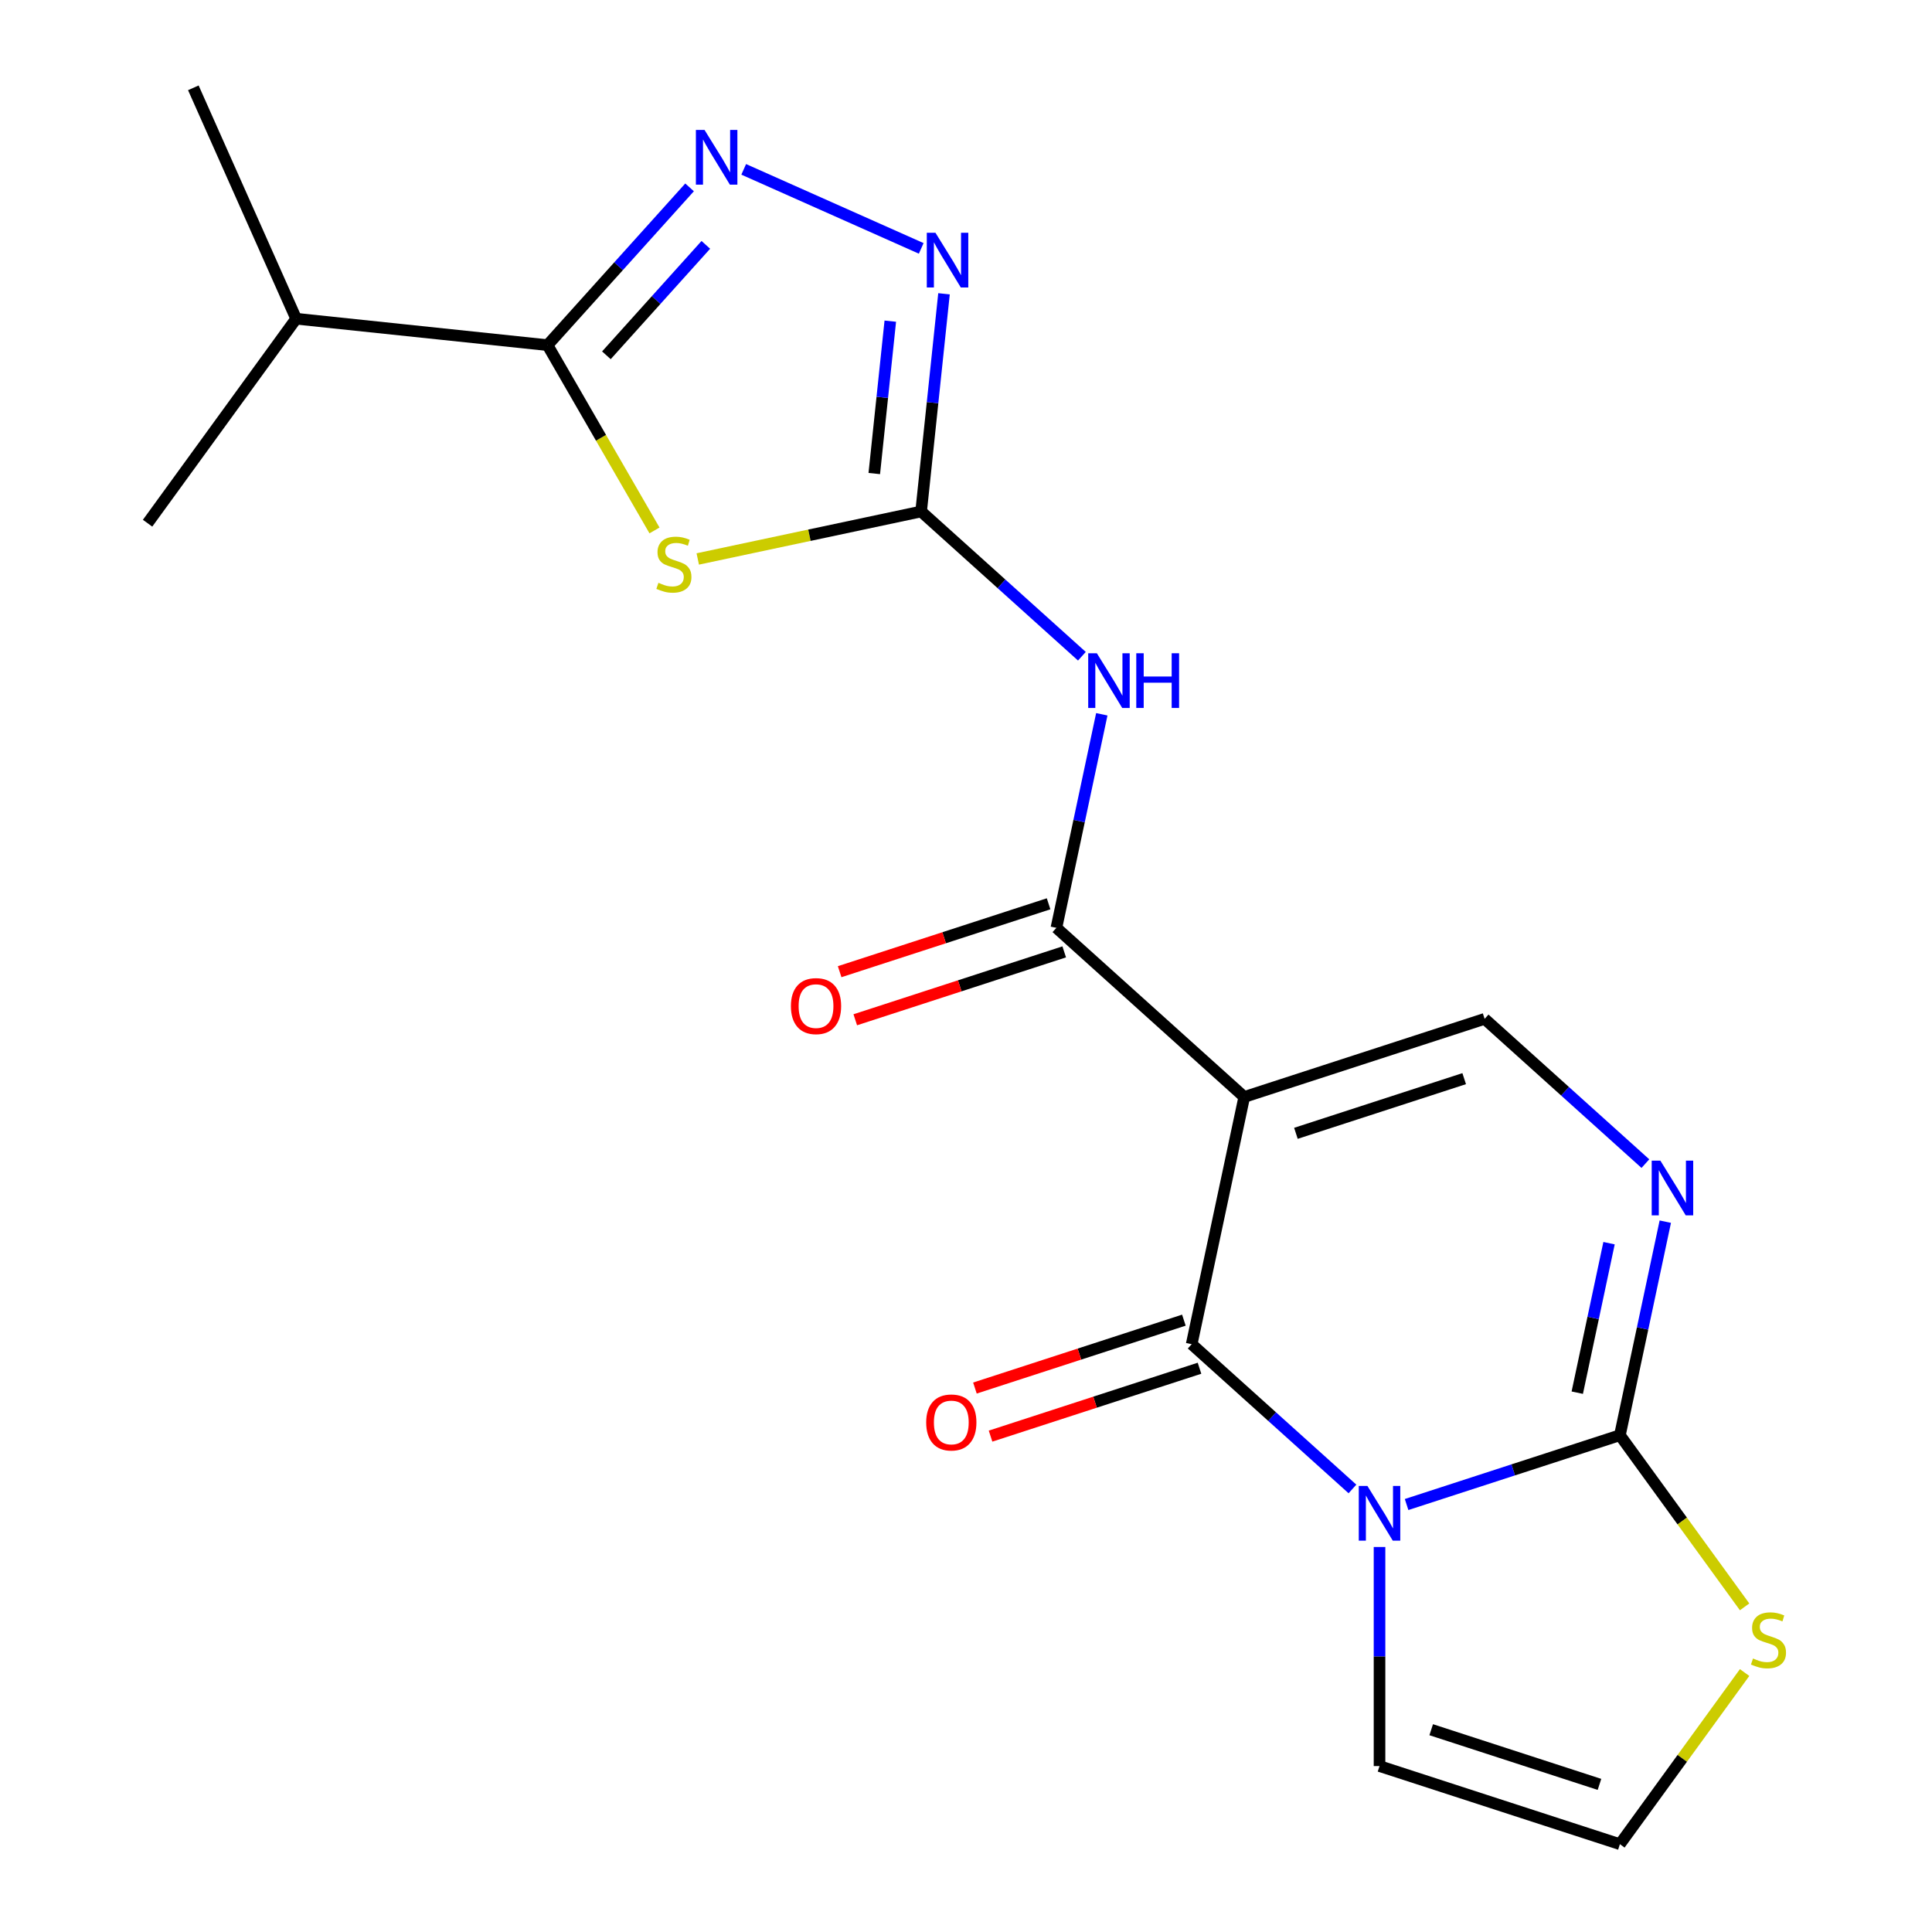 <?xml version='1.0' encoding='iso-8859-1'?>
<svg version='1.1' baseProfile='full'
              xmlns='http://www.w3.org/2000/svg'
                      xmlns:rdkit='http://www.rdkit.org/xml'
                      xmlns:xlink='http://www.w3.org/1999/xlink'
                  xml:space='preserve'
width='1000px' height='1000px' viewBox='0 0 1000 1000'>
<!-- END OF HEADER -->
<rect style='opacity:1.0;fill:#FFFFFF;stroke:none' width='1000' height='1000' x='0' y='0'> </rect>
<path class='bond-1' d='M 700.028,770.678 L 658.422,733.216' style='fill:none;fill-rule:evenodd;stroke:#0000FF;stroke-width:6px;stroke-linecap:butt;stroke-linejoin:miter;stroke-opacity:1' />
<path class='bond-1' d='M 658.422,733.216 L 616.816,695.754' style='fill:none;fill-rule:evenodd;stroke:#000000;stroke-width:6px;stroke-linecap:butt;stroke-linejoin:miter;stroke-opacity:1' />
<path class='bond-2' d='M 728.049,778.741 L 783.255,760.803' style='fill:none;fill-rule:evenodd;stroke:#0000FF;stroke-width:6px;stroke-linecap:butt;stroke-linejoin:miter;stroke-opacity:1' />
<path class='bond-2' d='M 783.255,760.803 L 838.461,742.866' style='fill:none;fill-rule:evenodd;stroke:#000000;stroke-width:6px;stroke-linecap:butt;stroke-linejoin:miter;stroke-opacity:1' />
<path class='bond-13' d='M 714.039,800.724 L 714.039,857.421' style='fill:none;fill-rule:evenodd;stroke:#0000FF;stroke-width:6px;stroke-linecap:butt;stroke-linejoin:miter;stroke-opacity:1' />
<path class='bond-13' d='M 714.039,857.421 L 714.039,914.118' style='fill:none;fill-rule:evenodd;stroke:#000000;stroke-width:6px;stroke-linecap:butt;stroke-linejoin:miter;stroke-opacity:1' />
<path class='bond-0' d='M 644.017,567.787 L 616.816,695.754' style='fill:none;fill-rule:evenodd;stroke:#000000;stroke-width:6px;stroke-linecap:butt;stroke-linejoin:miter;stroke-opacity:1' />
<path class='bond-5' d='M 644.017,567.787 L 546.794,480.248' style='fill:none;fill-rule:evenodd;stroke:#000000;stroke-width:6px;stroke-linecap:butt;stroke-linejoin:miter;stroke-opacity:1' />
<path class='bond-21' d='M 644.017,567.787 L 768.439,527.36' style='fill:none;fill-rule:evenodd;stroke:#000000;stroke-width:6px;stroke-linecap:butt;stroke-linejoin:miter;stroke-opacity:1' />
<path class='bond-21' d='M 670.765,586.608 L 757.861,558.309' style='fill:none;fill-rule:evenodd;stroke:#000000;stroke-width:6px;stroke-linecap:butt;stroke-linejoin:miter;stroke-opacity:1' />
<path class='bond-15' d='M 612.774,683.311 L 558.698,700.882' style='fill:none;fill-rule:evenodd;stroke:#000000;stroke-width:6px;stroke-linecap:butt;stroke-linejoin:miter;stroke-opacity:1' />
<path class='bond-15' d='M 558.698,700.882 L 504.622,718.452' style='fill:none;fill-rule:evenodd;stroke:#FF0000;stroke-width:6px;stroke-linecap:butt;stroke-linejoin:miter;stroke-opacity:1' />
<path class='bond-15' d='M 620.859,708.196 L 566.783,725.766' style='fill:none;fill-rule:evenodd;stroke:#000000;stroke-width:6px;stroke-linecap:butt;stroke-linejoin:miter;stroke-opacity:1' />
<path class='bond-15' d='M 566.783,725.766 L 512.708,743.337' style='fill:none;fill-rule:evenodd;stroke:#FF0000;stroke-width:6px;stroke-linecap:butt;stroke-linejoin:miter;stroke-opacity:1' />
<path class='bond-6' d='M 838.461,742.866 L 850.208,687.598' style='fill:none;fill-rule:evenodd;stroke:#000000;stroke-width:6px;stroke-linecap:butt;stroke-linejoin:miter;stroke-opacity:1' />
<path class='bond-6' d='M 850.208,687.598 L 861.956,632.33' style='fill:none;fill-rule:evenodd;stroke:#0000FF;stroke-width:6px;stroke-linecap:butt;stroke-linejoin:miter;stroke-opacity:1' />
<path class='bond-6' d='M 816.392,720.845 L 824.615,682.158' style='fill:none;fill-rule:evenodd;stroke:#000000;stroke-width:6px;stroke-linecap:butt;stroke-linejoin:miter;stroke-opacity:1' />
<path class='bond-6' d='M 824.615,682.158 L 832.838,643.47' style='fill:none;fill-rule:evenodd;stroke:#0000FF;stroke-width:6px;stroke-linecap:butt;stroke-linejoin:miter;stroke-opacity:1' />
<path class='bond-12' d='M 838.461,742.866 L 870.734,787.286' style='fill:none;fill-rule:evenodd;stroke:#000000;stroke-width:6px;stroke-linecap:butt;stroke-linejoin:miter;stroke-opacity:1' />
<path class='bond-12' d='M 870.734,787.286 L 903.007,831.706' style='fill:none;fill-rule:evenodd;stroke:#CCCC00;stroke-width:6px;stroke-linecap:butt;stroke-linejoin:miter;stroke-opacity:1' />
<path class='bond-3' d='M 361.157,289.317 L 418.964,277.03' style='fill:none;fill-rule:evenodd;stroke:#CCCC00;stroke-width:6px;stroke-linecap:butt;stroke-linejoin:miter;stroke-opacity:1' />
<path class='bond-3' d='M 418.964,277.03 L 476.772,264.742' style='fill:none;fill-rule:evenodd;stroke:#000000;stroke-width:6px;stroke-linecap:butt;stroke-linejoin:miter;stroke-opacity:1' />
<path class='bond-8' d='M 338.765,274.552 L 311.079,226.598' style='fill:none;fill-rule:evenodd;stroke:#CCCC00;stroke-width:6px;stroke-linecap:butt;stroke-linejoin:miter;stroke-opacity:1' />
<path class='bond-8' d='M 311.079,226.598 L 283.393,178.644' style='fill:none;fill-rule:evenodd;stroke:#000000;stroke-width:6px;stroke-linecap:butt;stroke-linejoin:miter;stroke-opacity:1' />
<path class='bond-4' d='M 476.772,264.742 L 518.378,302.204' style='fill:none;fill-rule:evenodd;stroke:#000000;stroke-width:6px;stroke-linecap:butt;stroke-linejoin:miter;stroke-opacity:1' />
<path class='bond-4' d='M 518.378,302.204 L 559.984,339.666' style='fill:none;fill-rule:evenodd;stroke:#0000FF;stroke-width:6px;stroke-linecap:butt;stroke-linejoin:miter;stroke-opacity:1' />
<path class='bond-11' d='M 476.772,264.742 L 482.694,208.403' style='fill:none;fill-rule:evenodd;stroke:#000000;stroke-width:6px;stroke-linecap:butt;stroke-linejoin:miter;stroke-opacity:1' />
<path class='bond-11' d='M 482.694,208.403 L 488.615,152.064' style='fill:none;fill-rule:evenodd;stroke:#0000FF;stroke-width:6px;stroke-linecap:butt;stroke-linejoin:miter;stroke-opacity:1' />
<path class='bond-11' d='M 452.527,245.106 L 456.672,205.668' style='fill:none;fill-rule:evenodd;stroke:#000000;stroke-width:6px;stroke-linecap:butt;stroke-linejoin:miter;stroke-opacity:1' />
<path class='bond-11' d='M 456.672,205.668 L 460.817,166.231' style='fill:none;fill-rule:evenodd;stroke:#0000FF;stroke-width:6px;stroke-linecap:butt;stroke-linejoin:miter;stroke-opacity:1' />
<path class='bond-9' d='M 546.794,480.248 L 558.542,424.98' style='fill:none;fill-rule:evenodd;stroke:#000000;stroke-width:6px;stroke-linecap:butt;stroke-linejoin:miter;stroke-opacity:1' />
<path class='bond-9' d='M 558.542,424.98 L 570.29,369.712' style='fill:none;fill-rule:evenodd;stroke:#0000FF;stroke-width:6px;stroke-linecap:butt;stroke-linejoin:miter;stroke-opacity:1' />
<path class='bond-16' d='M 542.752,467.806 L 488.676,485.376' style='fill:none;fill-rule:evenodd;stroke:#000000;stroke-width:6px;stroke-linecap:butt;stroke-linejoin:miter;stroke-opacity:1' />
<path class='bond-16' d='M 488.676,485.376 L 434.6,502.946' style='fill:none;fill-rule:evenodd;stroke:#FF0000;stroke-width:6px;stroke-linecap:butt;stroke-linejoin:miter;stroke-opacity:1' />
<path class='bond-16' d='M 550.837,492.69 L 496.761,510.261' style='fill:none;fill-rule:evenodd;stroke:#000000;stroke-width:6px;stroke-linecap:butt;stroke-linejoin:miter;stroke-opacity:1' />
<path class='bond-16' d='M 496.761,510.261 L 442.685,527.831' style='fill:none;fill-rule:evenodd;stroke:#FF0000;stroke-width:6px;stroke-linecap:butt;stroke-linejoin:miter;stroke-opacity:1' />
<path class='bond-10' d='M 851.65,602.284 L 810.045,564.822' style='fill:none;fill-rule:evenodd;stroke:#0000FF;stroke-width:6px;stroke-linecap:butt;stroke-linejoin:miter;stroke-opacity:1' />
<path class='bond-10' d='M 810.045,564.822 L 768.439,527.36' style='fill:none;fill-rule:evenodd;stroke:#000000;stroke-width:6px;stroke-linecap:butt;stroke-linejoin:miter;stroke-opacity:1' />
<path class='bond-7' d='M 384.943,87.66 L 476.82,128.566' style='fill:none;fill-rule:evenodd;stroke:#0000FF;stroke-width:6px;stroke-linecap:butt;stroke-linejoin:miter;stroke-opacity:1' />
<path class='bond-22' d='M 356.922,96.983 L 320.158,137.813' style='fill:none;fill-rule:evenodd;stroke:#0000FF;stroke-width:6px;stroke-linecap:butt;stroke-linejoin:miter;stroke-opacity:1' />
<path class='bond-22' d='M 320.158,137.813 L 283.393,178.644' style='fill:none;fill-rule:evenodd;stroke:#000000;stroke-width:6px;stroke-linecap:butt;stroke-linejoin:miter;stroke-opacity:1' />
<path class='bond-22' d='M 365.337,126.74 L 339.602,155.321' style='fill:none;fill-rule:evenodd;stroke:#0000FF;stroke-width:6px;stroke-linecap:butt;stroke-linejoin:miter;stroke-opacity:1' />
<path class='bond-22' d='M 339.602,155.321 L 313.867,183.903' style='fill:none;fill-rule:evenodd;stroke:#000000;stroke-width:6px;stroke-linecap:butt;stroke-linejoin:miter;stroke-opacity:1' />
<path class='bond-17' d='M 283.393,178.644 L 153.285,164.969' style='fill:none;fill-rule:evenodd;stroke:#000000;stroke-width:6px;stroke-linecap:butt;stroke-linejoin:miter;stroke-opacity:1' />
<path class='bond-20' d='M 903.007,865.705 L 870.734,910.125' style='fill:none;fill-rule:evenodd;stroke:#CCCC00;stroke-width:6px;stroke-linecap:butt;stroke-linejoin:miter;stroke-opacity:1' />
<path class='bond-20' d='M 870.734,910.125 L 838.461,954.545' style='fill:none;fill-rule:evenodd;stroke:#000000;stroke-width:6px;stroke-linecap:butt;stroke-linejoin:miter;stroke-opacity:1' />
<path class='bond-14' d='M 714.039,914.118 L 838.461,954.545' style='fill:none;fill-rule:evenodd;stroke:#000000;stroke-width:6px;stroke-linecap:butt;stroke-linejoin:miter;stroke-opacity:1' />
<path class='bond-14' d='M 740.787,895.298 L 827.883,923.597' style='fill:none;fill-rule:evenodd;stroke:#000000;stroke-width:6px;stroke-linecap:butt;stroke-linejoin:miter;stroke-opacity:1' />
<path class='bond-18' d='M 153.285,164.969 L 100.073,45.455' style='fill:none;fill-rule:evenodd;stroke:#000000;stroke-width:6px;stroke-linecap:butt;stroke-linejoin:miter;stroke-opacity:1' />
<path class='bond-19' d='M 153.285,164.969 L 76.387,270.809' style='fill:none;fill-rule:evenodd;stroke:#000000;stroke-width:6px;stroke-linecap:butt;stroke-linejoin:miter;stroke-opacity:1' />
<path  class='atom-0' d='M 707.779 769.133
L 717.059 784.133
Q 717.979 785.613, 719.459 788.293
Q 720.939 790.973, 721.019 791.133
L 721.019 769.133
L 724.779 769.133
L 724.779 797.453
L 720.899 797.453
L 710.939 781.053
Q 709.779 779.133, 708.539 776.933
Q 707.339 774.733, 706.979 774.053
L 706.979 797.453
L 703.299 797.453
L 703.299 769.133
L 707.779 769.133
' fill='#0000FF'/>
<path  class='atom-4' d='M 340.806 301.662
Q 341.126 301.782, 342.446 302.342
Q 343.766 302.902, 345.206 303.262
Q 346.686 303.582, 348.126 303.582
Q 350.806 303.582, 352.366 302.302
Q 353.926 300.982, 353.926 298.702
Q 353.926 297.142, 353.126 296.182
Q 352.366 295.222, 351.166 294.702
Q 349.966 294.182, 347.966 293.582
Q 345.446 292.822, 343.926 292.102
Q 342.446 291.382, 341.366 289.862
Q 340.326 288.342, 340.326 285.782
Q 340.326 282.222, 342.726 280.022
Q 345.166 277.822, 349.966 277.822
Q 353.246 277.822, 356.966 279.382
L 356.046 282.462
Q 352.646 281.062, 350.086 281.062
Q 347.326 281.062, 345.806 282.222
Q 344.286 283.342, 344.326 285.302
Q 344.326 286.822, 345.086 287.742
Q 345.886 288.662, 347.006 289.182
Q 348.166 289.702, 350.086 290.302
Q 352.646 291.102, 354.166 291.902
Q 355.686 292.702, 356.766 294.342
Q 357.886 295.942, 357.886 298.702
Q 357.886 302.622, 355.246 304.742
Q 352.646 306.822, 348.286 306.822
Q 345.766 306.822, 343.846 306.262
Q 341.966 305.742, 339.726 304.822
L 340.806 301.662
' fill='#CCCC00'/>
<path  class='atom-7' d='M 859.401 600.739
L 868.681 615.739
Q 869.601 617.219, 871.081 619.899
Q 872.561 622.579, 872.641 622.739
L 872.641 600.739
L 876.401 600.739
L 876.401 629.059
L 872.521 629.059
L 862.561 612.659
Q 861.401 610.739, 860.161 608.539
Q 858.961 606.339, 858.601 605.659
L 858.601 629.059
L 854.921 629.059
L 854.921 600.739
L 859.401 600.739
' fill='#0000FF'/>
<path  class='atom-8' d='M 364.672 67.262
L 373.952 82.262
Q 374.872 83.742, 376.352 86.422
Q 377.832 89.102, 377.912 89.262
L 377.912 67.262
L 381.672 67.262
L 381.672 95.582
L 377.792 95.582
L 367.832 79.182
Q 366.672 77.262, 365.432 75.062
Q 364.232 72.862, 363.872 72.182
L 363.872 95.582
L 360.192 95.582
L 360.192 67.262
L 364.672 67.262
' fill='#0000FF'/>
<path  class='atom-10' d='M 567.735 338.122
L 577.015 353.122
Q 577.935 354.602, 579.415 357.282
Q 580.895 359.962, 580.975 360.122
L 580.975 338.122
L 584.735 338.122
L 584.735 366.442
L 580.855 366.442
L 570.895 350.042
Q 569.735 348.122, 568.495 345.922
Q 567.295 343.722, 566.935 343.042
L 566.935 366.442
L 563.255 366.442
L 563.255 338.122
L 567.735 338.122
' fill='#0000FF'/>
<path  class='atom-10' d='M 588.135 338.122
L 591.975 338.122
L 591.975 350.162
L 606.455 350.162
L 606.455 338.122
L 610.295 338.122
L 610.295 366.442
L 606.455 366.442
L 606.455 353.362
L 591.975 353.362
L 591.975 366.442
L 588.135 366.442
L 588.135 338.122
' fill='#0000FF'/>
<path  class='atom-12' d='M 484.187 120.474
L 493.467 135.474
Q 494.387 136.954, 495.867 139.634
Q 497.347 142.314, 497.427 142.474
L 497.427 120.474
L 501.187 120.474
L 501.187 148.794
L 497.307 148.794
L 487.347 132.394
Q 486.187 130.474, 484.947 128.274
Q 483.747 126.074, 483.387 125.394
L 483.387 148.794
L 479.707 148.794
L 479.707 120.474
L 484.187 120.474
' fill='#0000FF'/>
<path  class='atom-13' d='M 907.358 858.426
Q 907.678 858.546, 908.998 859.106
Q 910.318 859.666, 911.758 860.026
Q 913.238 860.346, 914.678 860.346
Q 917.358 860.346, 918.918 859.066
Q 920.478 857.746, 920.478 855.466
Q 920.478 853.906, 919.678 852.946
Q 918.918 851.986, 917.718 851.466
Q 916.518 850.946, 914.518 850.346
Q 911.998 849.586, 910.478 848.866
Q 908.998 848.146, 907.918 846.626
Q 906.878 845.106, 906.878 842.546
Q 906.878 838.986, 909.278 836.786
Q 911.718 834.586, 916.518 834.586
Q 919.798 834.586, 923.518 836.146
L 922.598 839.226
Q 919.198 837.826, 916.638 837.826
Q 913.878 837.826, 912.358 838.986
Q 910.838 840.106, 910.878 842.066
Q 910.878 843.586, 911.638 844.506
Q 912.438 845.426, 913.558 845.946
Q 914.718 846.466, 916.638 847.066
Q 919.198 847.866, 920.718 848.666
Q 922.238 849.466, 923.318 851.106
Q 924.438 852.706, 924.438 855.466
Q 924.438 859.386, 921.798 861.506
Q 919.198 863.586, 914.838 863.586
Q 912.318 863.586, 910.398 863.026
Q 908.518 862.506, 906.278 861.586
L 907.358 858.426
' fill='#CCCC00'/>
<path  class='atom-16' d='M 479.394 736.261
Q 479.394 729.461, 482.754 725.661
Q 486.114 721.861, 492.394 721.861
Q 498.674 721.861, 502.034 725.661
Q 505.394 729.461, 505.394 736.261
Q 505.394 743.141, 501.994 747.061
Q 498.594 750.941, 492.394 750.941
Q 486.154 750.941, 482.754 747.061
Q 479.394 743.181, 479.394 736.261
M 492.394 747.741
Q 496.714 747.741, 499.034 744.861
Q 501.394 741.941, 501.394 736.261
Q 501.394 730.701, 499.034 727.901
Q 496.714 725.061, 492.394 725.061
Q 488.074 725.061, 485.714 727.861
Q 483.394 730.661, 483.394 736.261
Q 483.394 741.981, 485.714 744.861
Q 488.074 747.741, 492.394 747.741
' fill='#FF0000'/>
<path  class='atom-17' d='M 409.372 520.755
Q 409.372 513.955, 412.732 510.155
Q 416.092 506.355, 422.372 506.355
Q 428.652 506.355, 432.012 510.155
Q 435.372 513.955, 435.372 520.755
Q 435.372 527.635, 431.972 531.555
Q 428.572 535.435, 422.372 535.435
Q 416.132 535.435, 412.732 531.555
Q 409.372 527.675, 409.372 520.755
M 422.372 532.235
Q 426.692 532.235, 429.012 529.355
Q 431.372 526.435, 431.372 520.755
Q 431.372 515.195, 429.012 512.395
Q 426.692 509.555, 422.372 509.555
Q 418.052 509.555, 415.692 512.355
Q 413.372 515.155, 413.372 520.755
Q 413.372 526.475, 415.692 529.355
Q 418.052 532.235, 422.372 532.235
' fill='#FF0000'/>
</svg>
